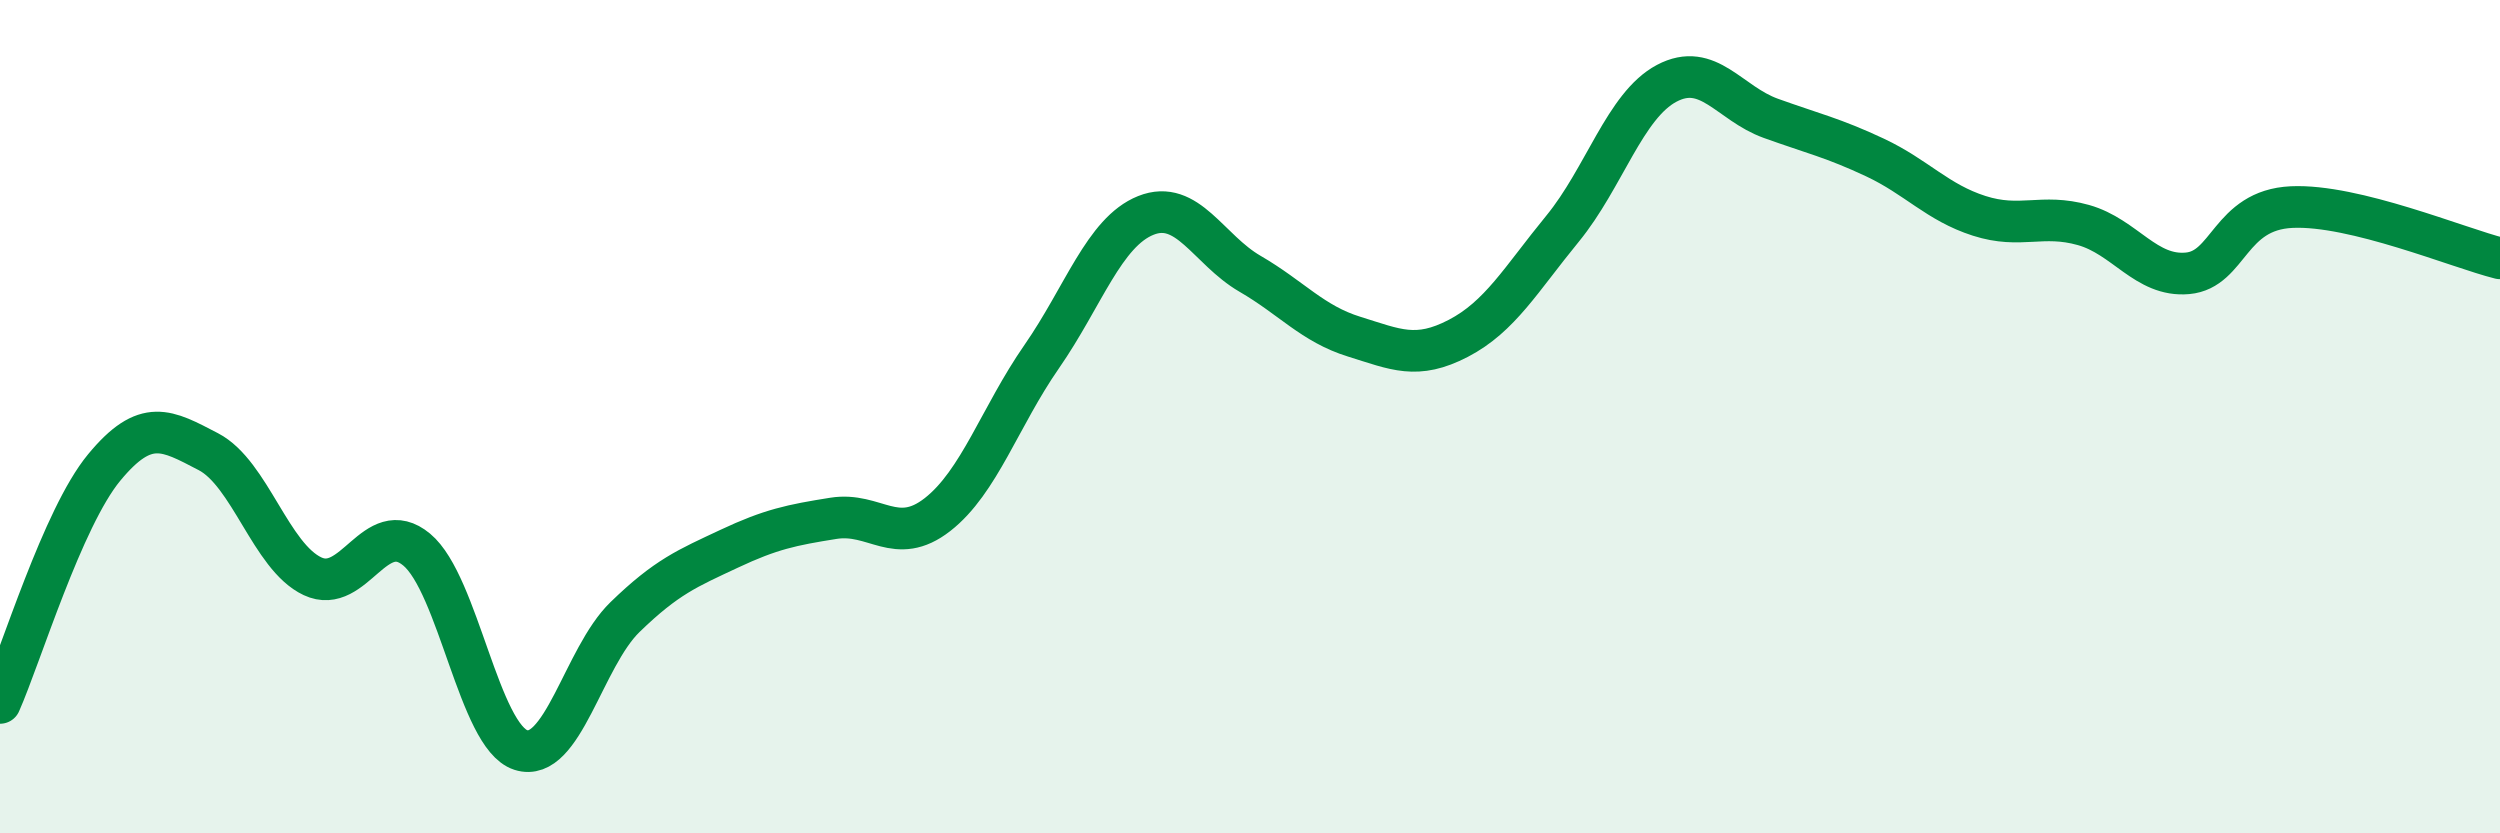 
    <svg width="60" height="20" viewBox="0 0 60 20" xmlns="http://www.w3.org/2000/svg">
      <path
        d="M 0,16.87 C 0.5,15.74 1.5,12.43 2.5,11.22 C 3.5,10.01 4,10.32 5,10.84 C 6,11.36 6.5,13.36 7.5,13.83 C 8.5,14.3 9,12.36 10,13.19 C 11,14.02 11.5,17.68 12.5,18 C 13.5,18.32 14,15.78 15,14.81 C 16,13.84 16.5,13.64 17.5,13.17 C 18.5,12.7 19,12.6 20,12.44 C 21,12.28 21.5,13.13 22.5,12.35 C 23.5,11.57 24,10 25,8.56 C 26,7.12 26.5,5.57 27.5,5.17 C 28.5,4.77 29,5.99 30,6.57 C 31,7.15 31.5,7.77 32.5,8.08 C 33.5,8.39 34,8.64 35,8.12 C 36,7.6 36.5,6.71 37.5,5.49 C 38.5,4.27 39,2.53 40,2 C 41,1.47 41.5,2.48 42.5,2.84 C 43.5,3.2 44,3.31 45,3.78 C 46,4.25 46.5,4.86 47.5,5.18 C 48.5,5.5 49,5.12 50,5.4 C 51,5.68 51.5,6.65 52.5,6.56 C 53.5,6.47 53.5,5.04 55,4.97 C 56.5,4.9 59,5.95 60,6.2L60 20L0 20Z"
        fill="#008740"
        opacity="0.1"
        stroke-linecap="round"
        stroke-linejoin="round"
      />
      <path
        d="M 0,16.87 C 0.5,15.74 1.5,12.43 2.5,11.22 C 3.5,10.01 4,10.32 5,10.84 C 6,11.36 6.5,13.36 7.5,13.83 C 8.5,14.3 9,12.36 10,13.19 C 11,14.02 11.5,17.68 12.5,18 C 13.5,18.32 14,15.78 15,14.81 C 16,13.84 16.5,13.64 17.5,13.17 C 18.5,12.7 19,12.6 20,12.44 C 21,12.28 21.5,13.13 22.5,12.35 C 23.5,11.57 24,10 25,8.56 C 26,7.12 26.5,5.57 27.5,5.17 C 28.5,4.77 29,5.99 30,6.57 C 31,7.15 31.5,7.77 32.5,8.08 C 33.5,8.39 34,8.64 35,8.12 C 36,7.6 36.5,6.71 37.5,5.49 C 38.5,4.27 39,2.53 40,2 C 41,1.47 41.5,2.48 42.5,2.84 C 43.5,3.2 44,3.31 45,3.78 C 46,4.25 46.5,4.86 47.5,5.18 C 48.5,5.5 49,5.12 50,5.4 C 51,5.68 51.5,6.65 52.5,6.56 C 53.5,6.47 53.5,5.04 55,4.97 C 56.5,4.9 59,5.95 60,6.2"
        stroke="#008740"
        stroke-width="1"
        fill="none"
        stroke-linecap="round"
        stroke-linejoin="round"
      />
    </svg>
  